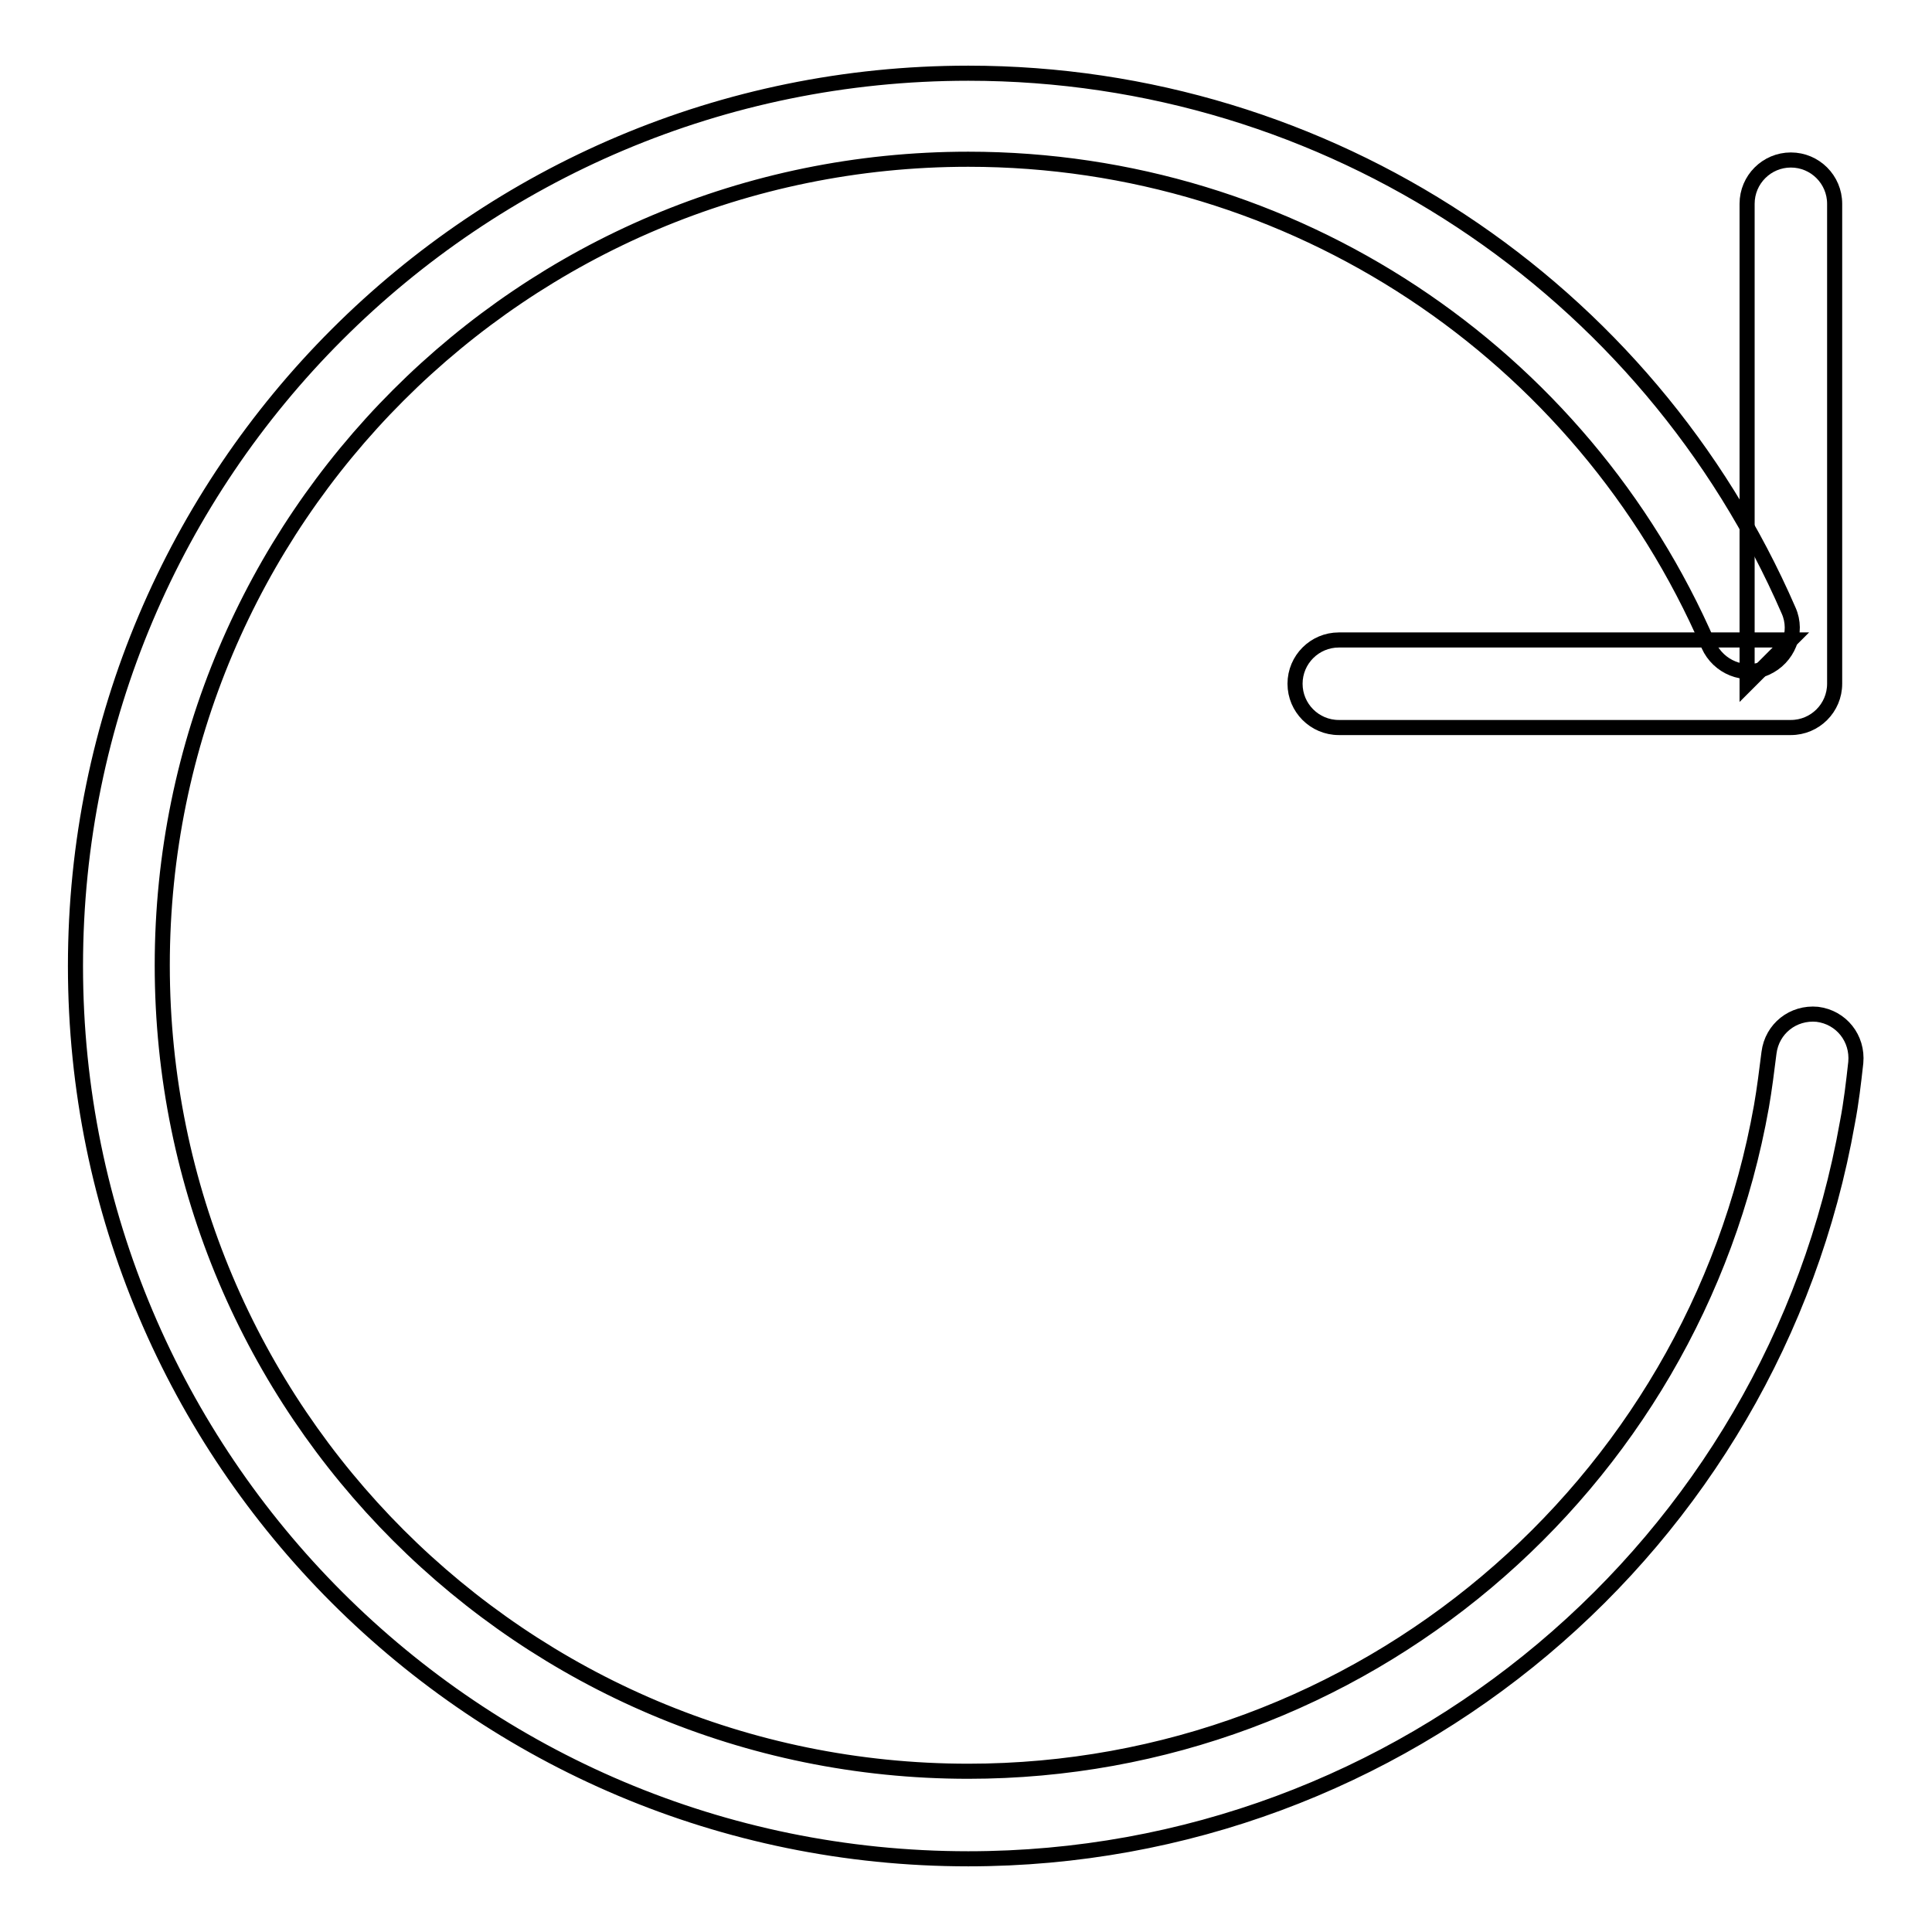 <?xml version="1.0" encoding="utf-8"?>
<!-- Svg Vector Icons : http://www.onlinewebfonts.com/icon -->
<!DOCTYPE svg PUBLIC "-//W3C//DTD SVG 1.1//EN" "http://www.w3.org/Graphics/SVG/1.1/DTD/svg11.dtd">
<svg version="1.1" xmlns="http://www.w3.org/2000/svg" xmlns:xlink="http://www.w3.org/1999/xlink" x="0px" y="0px" viewBox="0 0 256 256" enable-background="new 0 0 256 256" xml:space="preserve">
<g> <path stroke-width="2" fill-opacity="0" stroke="#000000"  d="M128.3,9.7C63,9.7,10,62.6,10,128s53,118.3,118.3,118.3c57.6,0,106.6-41.5,116.5-97.6 c0.5-2.6,0.8-5.2,1.1-7.9c0.3-3.2-1.9-6-5.1-6.4c-3.2-0.3-6,1.9-6.4,5.1c-0.3,2.4-0.6,4.8-1,7.1c-9,50.6-53.1,88.1-105.1,88.1 c-59,0-106.8-47.8-106.8-106.8c0-59,47.8-106.8,106.8-106.8c43,0,81.3,25.6,98.1,64.4c1.3,2.9,4.7,4.3,7.6,3c2.9-1.3,4.3-4.7,3-7.6 C218.4,38.1,176,9.7,128.3,9.7z"/> <path stroke-width="2" fill-opacity="0" stroke="#000000"  d="M231.5,90.6l5.8-5.8h-59.9c-3.2,0-5.8,2.6-5.8,5.8c0,3.2,2.6,5.8,5.8,5.8h59.9c3.2,0,5.8-2.6,5.8-5.8V27 c0-3.2-2.6-5.8-5.8-5.8s-5.8,2.6-5.8,5.8V90.6L231.5,90.6z"/></g>
</svg>